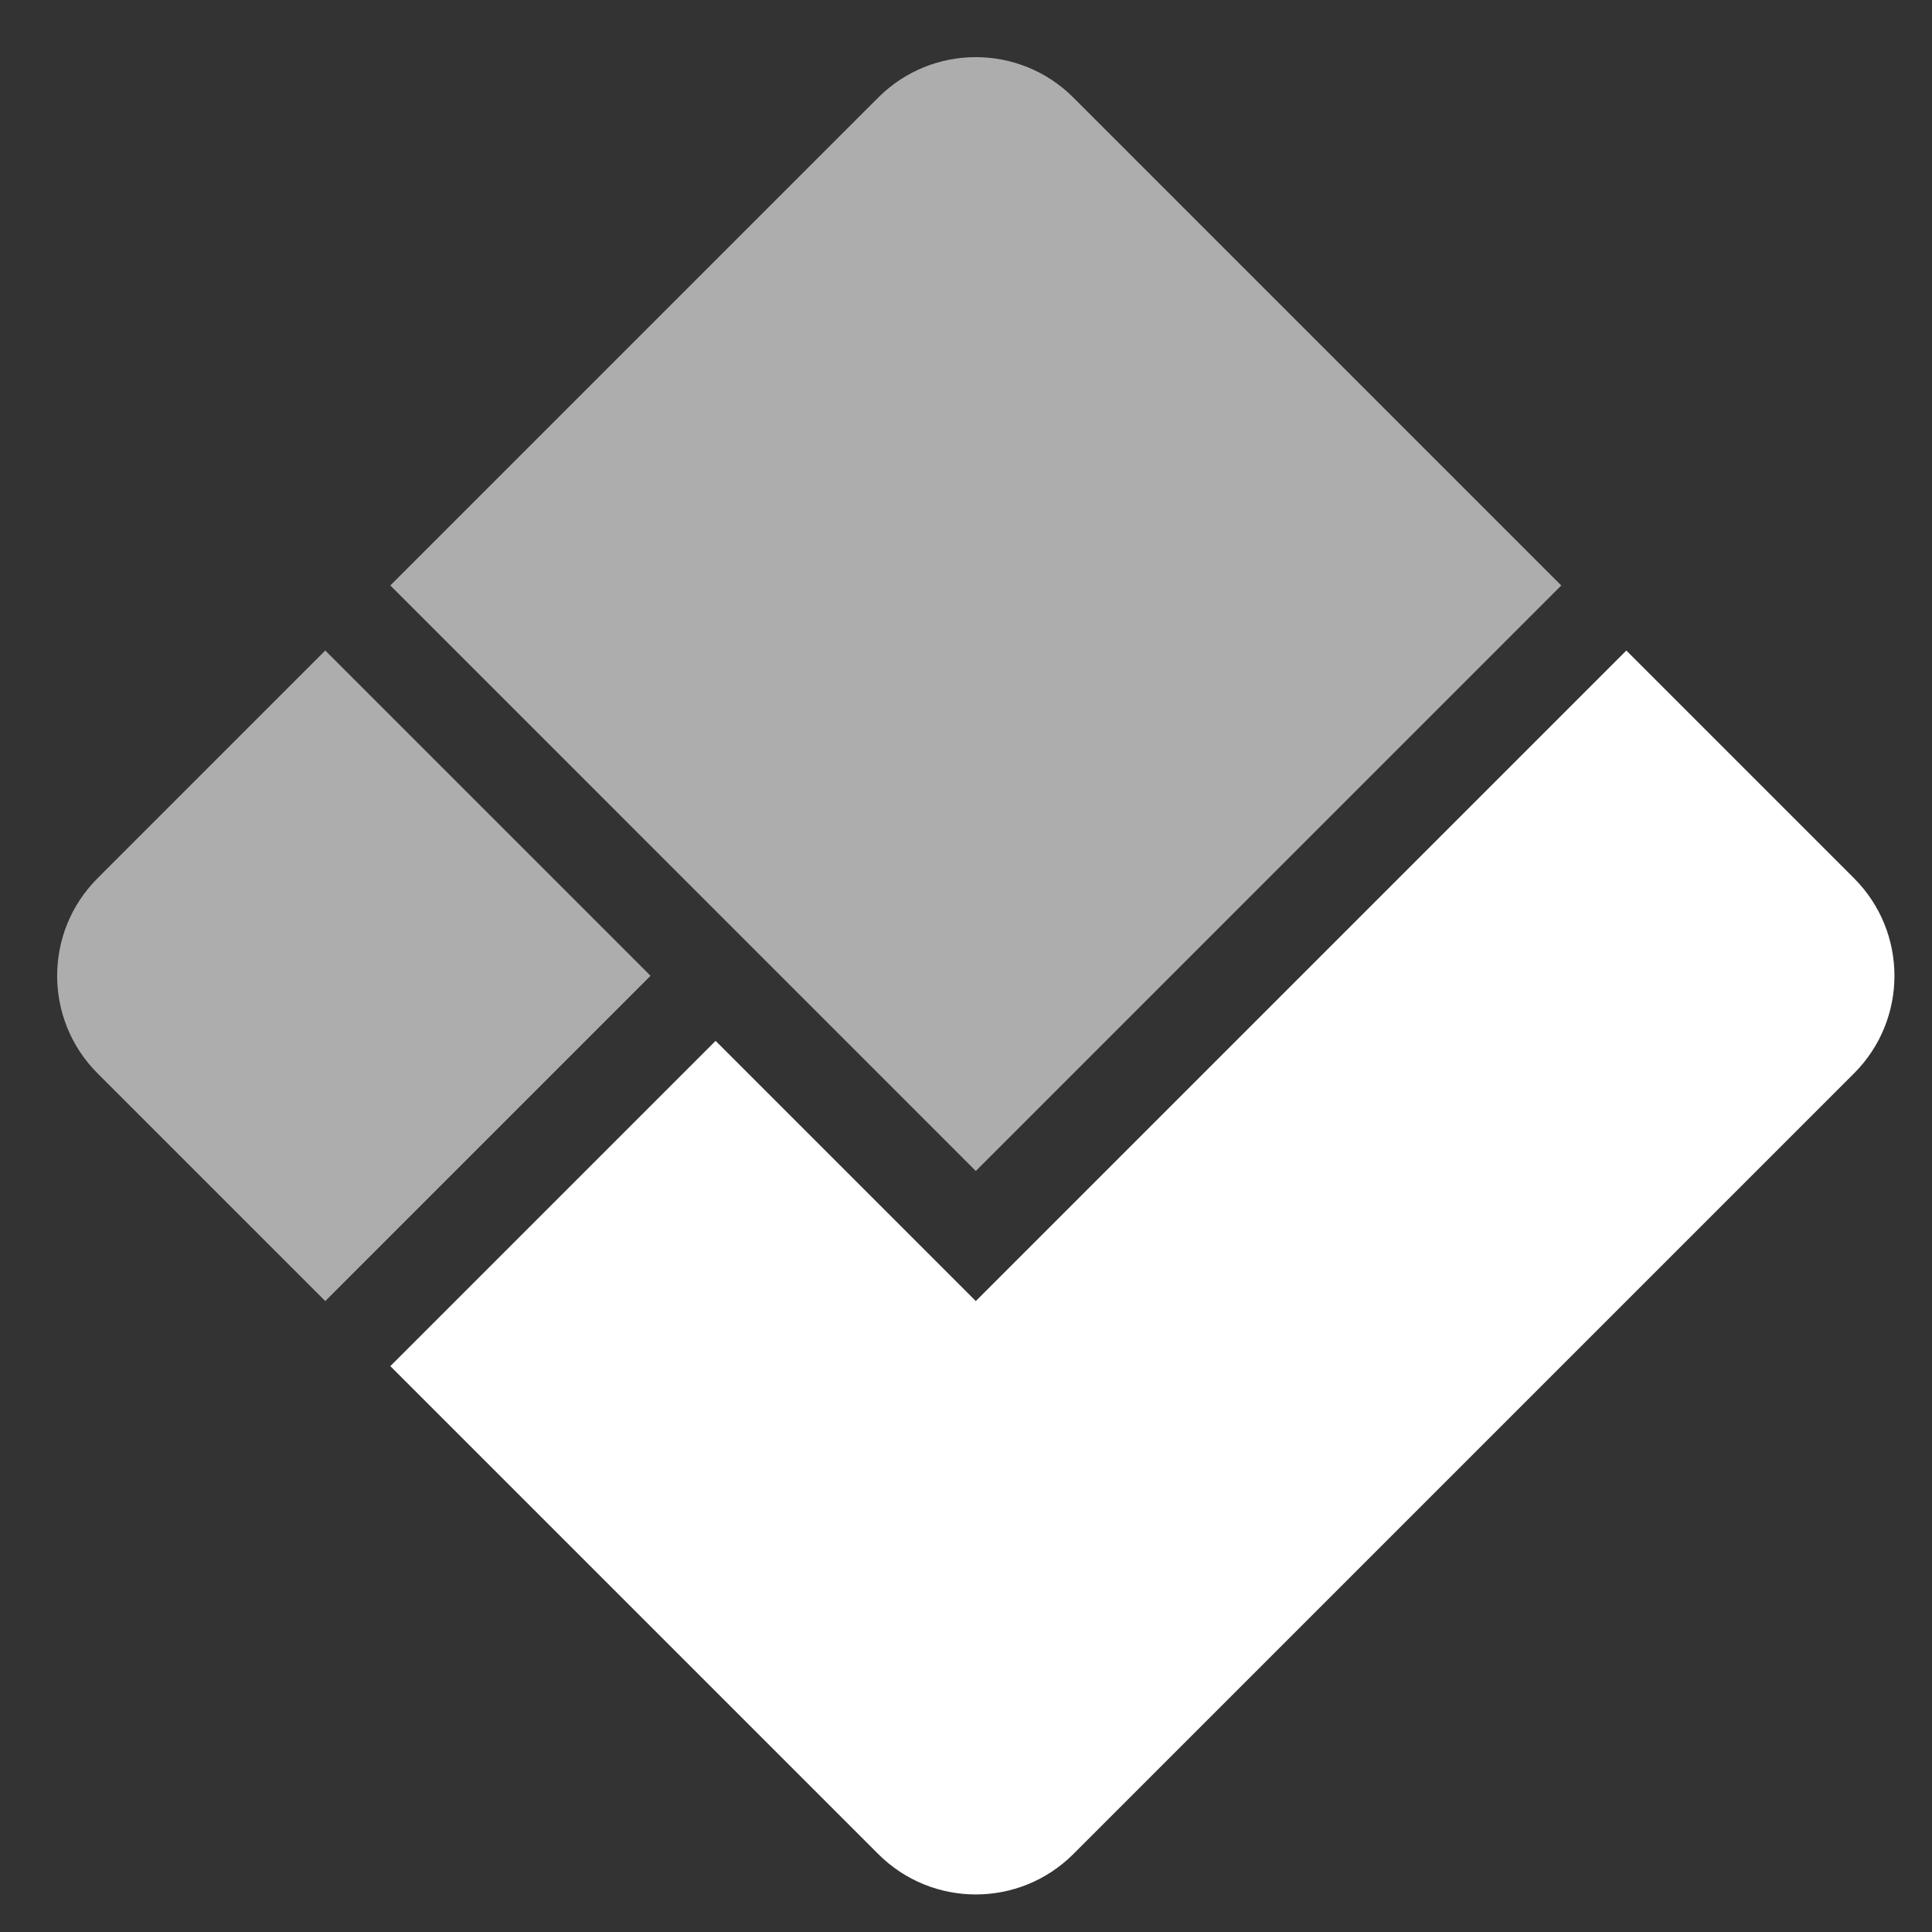 <svg xmlns="http://www.w3.org/2000/svg" width="28" height="28" viewBox="0 0 28 28" fill="none"><rect x="0" y="0" width="28" height="28" fill="#333333" stroke="none"/><g clip-path="url(#clip0_2582_12746)"><path d="M1.414 15.556C0.633 14.775 0.633 13.509 1.414 12.728L4.714 9.428L9.428 14.142L4.714 18.856L1.414 15.556Z" fill="white" fill-opacity="0.6"></path><path d="M10.371 15.085L5.657 19.799L12.728 26.87C13.509 27.651 14.775 27.651 15.556 26.87L26.87 15.556C27.651 14.775 27.651 13.509 26.87 12.728L23.57 9.428L14.142 18.856L10.371 15.085Z" fill="white"></path><path d="M12.728 1.414L5.657 8.485L14.142 16.971L22.627 8.485L15.556 1.414C14.775 0.633 13.509 0.633 12.728 1.414Z" fill="white" fill-opacity="0.6"></path></g><defs><clipPath id="clip0_2582_12746"><rect width="28" height="28" fill="white"></rect></clipPath></defs></svg>
